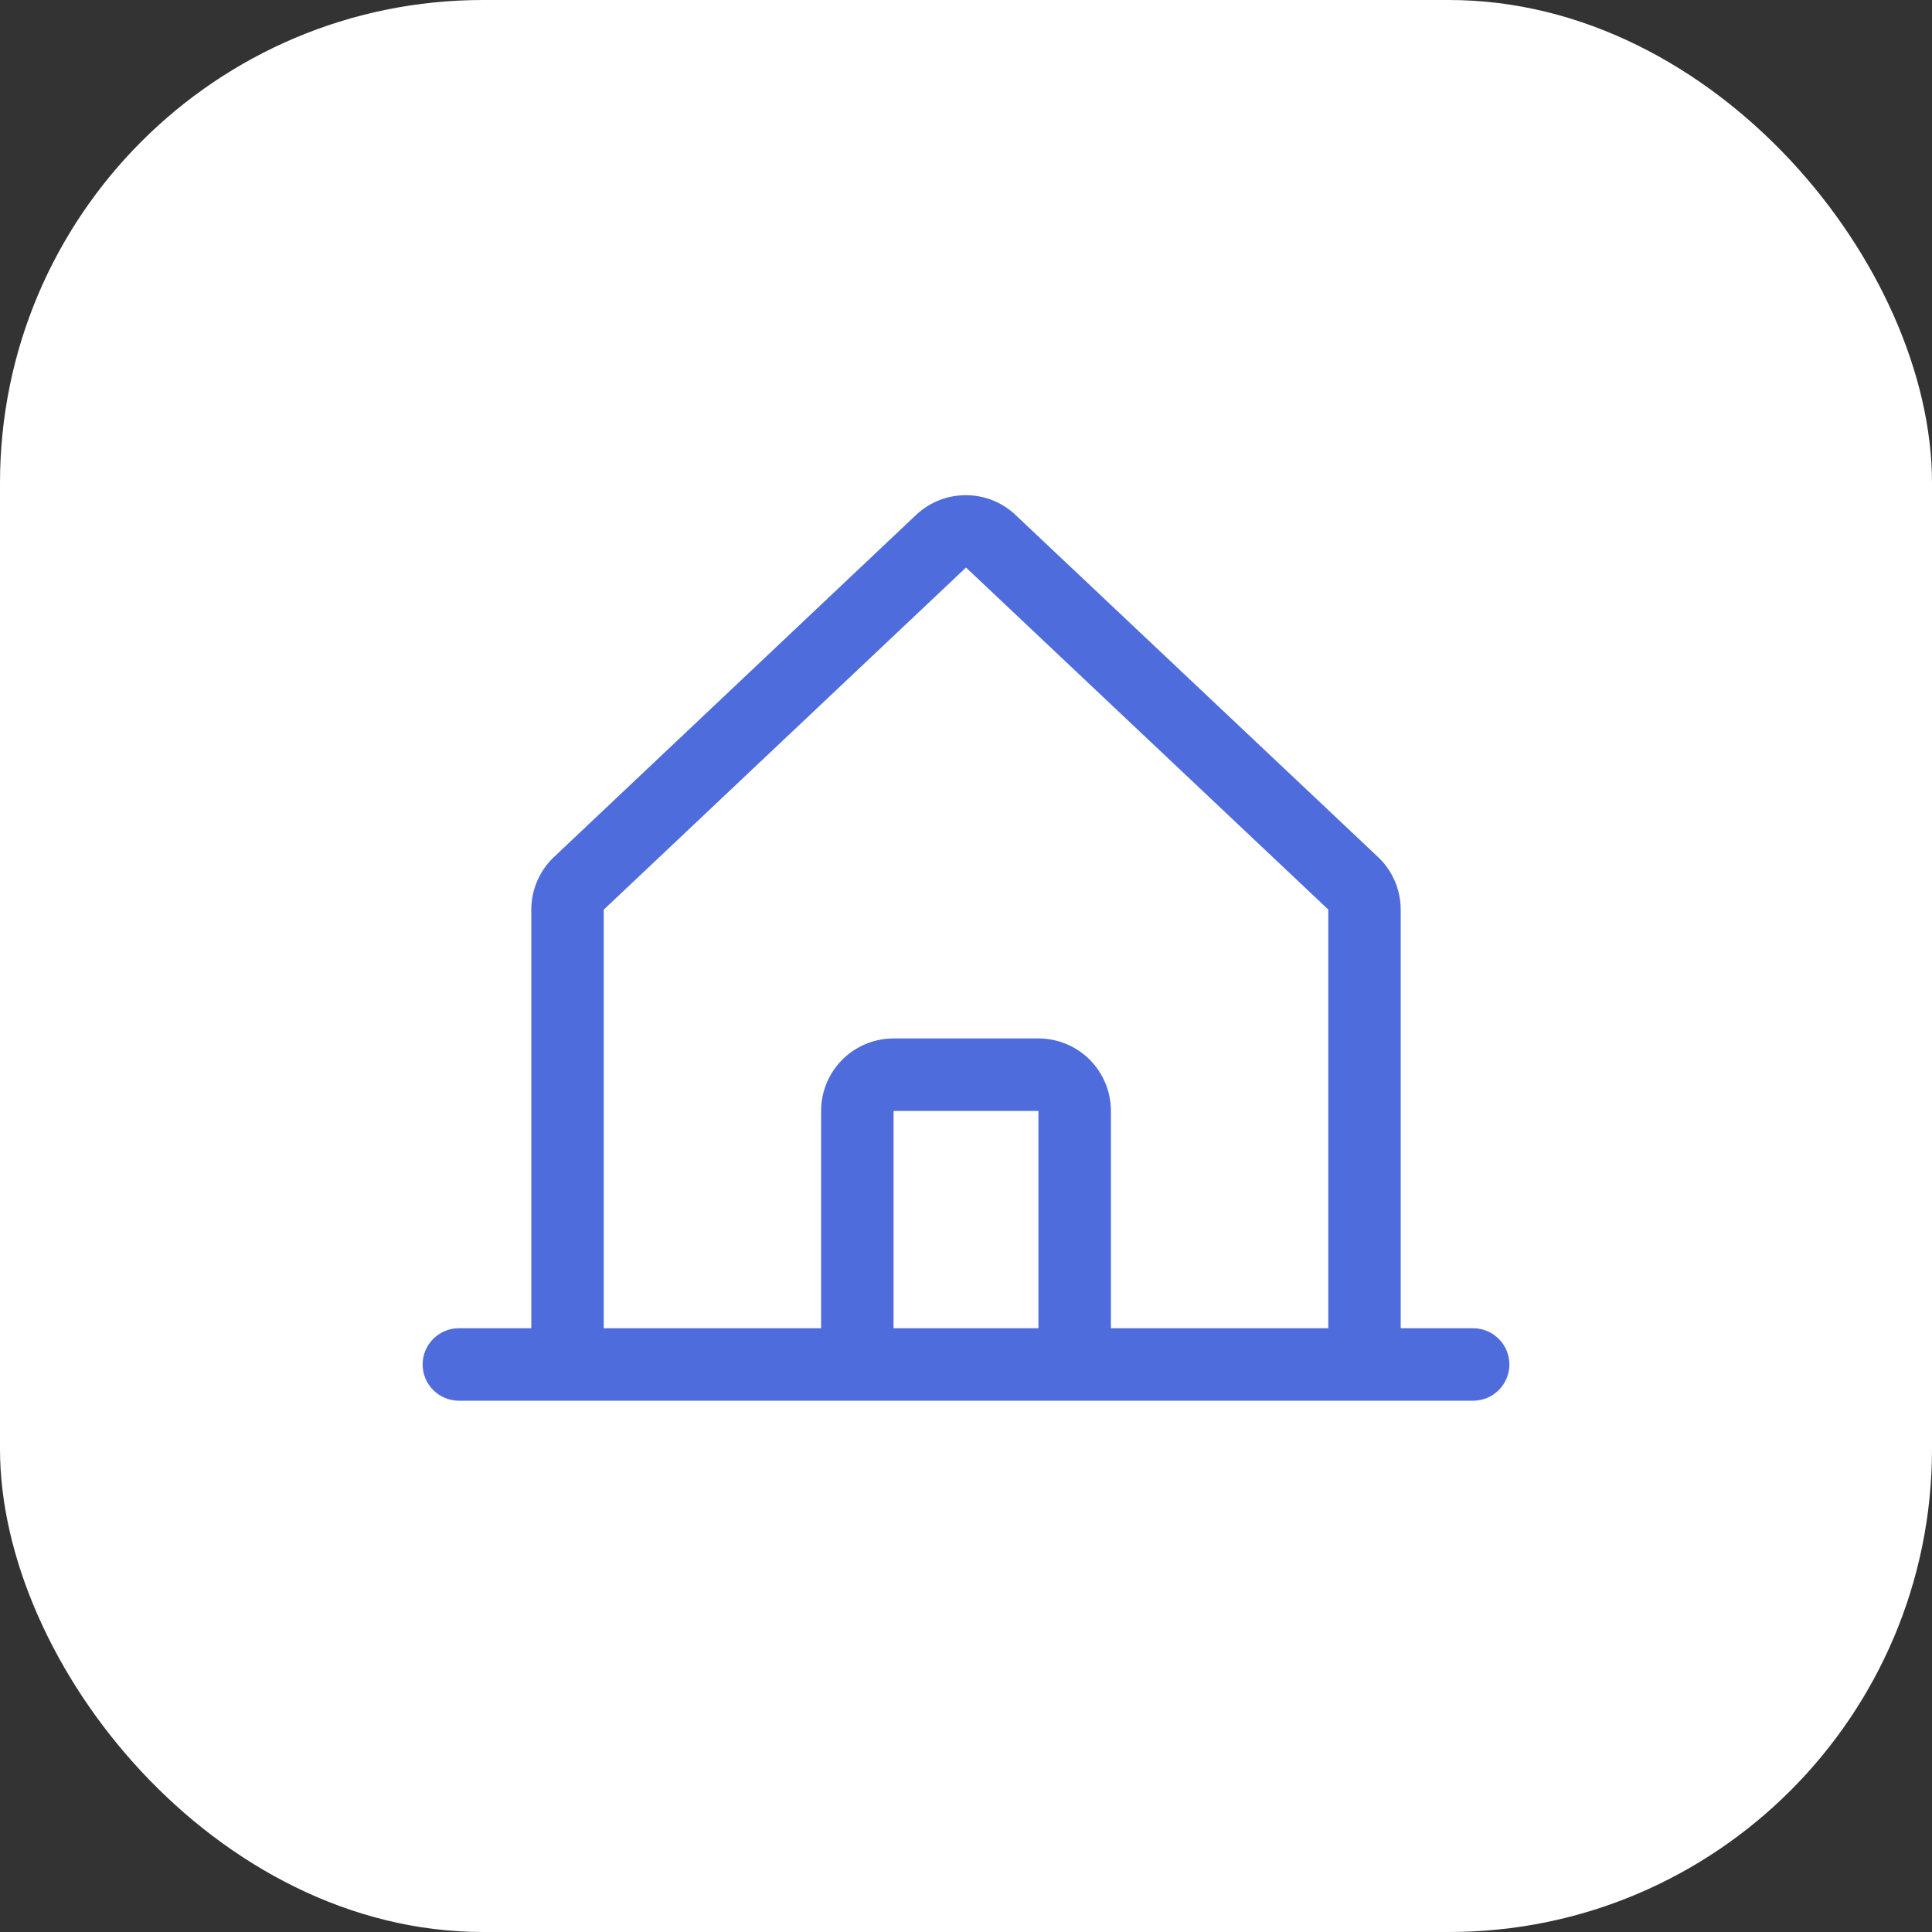 <?xml version="1.0" encoding="UTF-8"?> <svg xmlns="http://www.w3.org/2000/svg" width="40" height="40" viewBox="0 0 40 40" fill="none"><rect x="0" y="0" width="40" height="40" fill="#333333" stroke="none"/> <rect width="40" height="40" rx="10" fill="white"></rect> <path d="M30.5 27.5H29V18.833C29 18.625 28.957 18.42 28.873 18.23C28.79 18.04 28.668 17.869 28.515 17.729L21.015 10.652C21.012 10.649 21.008 10.646 21.005 10.642C20.729 10.391 20.369 10.252 19.996 10.252C19.622 10.252 19.263 10.391 18.987 10.642L18.976 10.652L11.485 17.729C11.332 17.869 11.21 18.04 11.127 18.23C11.043 18.42 11 18.625 11 18.833V27.5H9.5C9.301 27.5 9.11 27.579 8.97 27.72C8.829 27.86 8.75 28.051 8.75 28.25C8.75 28.449 8.829 28.64 8.97 28.78C9.11 28.921 9.301 29 9.5 29H30.5C30.699 29 30.89 28.921 31.03 28.78C31.171 28.64 31.25 28.449 31.25 28.25C31.25 28.051 31.171 27.86 31.03 27.72C30.89 27.579 30.699 27.5 30.5 27.5ZM12.5 18.833L12.51 18.824L20 11.75L27.491 18.822L27.501 18.831V27.5H23V23C23 22.602 22.842 22.221 22.561 21.939C22.279 21.658 21.898 21.5 21.5 21.5H18.5C18.102 21.5 17.721 21.658 17.439 21.939C17.158 22.221 17 22.602 17 23V27.5H12.5V18.833ZM21.5 27.5H18.5V23H21.5V27.5Z" fill="#4E6CDC"></path> </svg> 